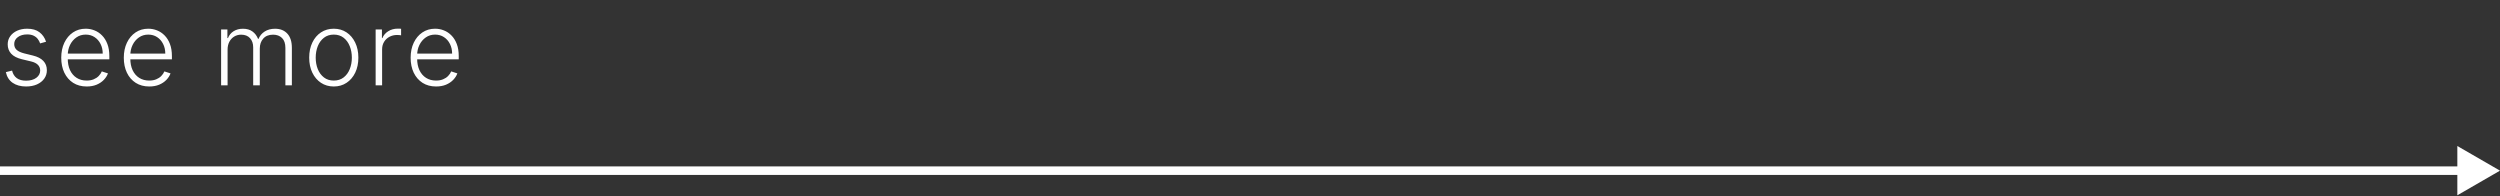 <?xml version="1.0" encoding="UTF-8"?> <svg xmlns="http://www.w3.org/2000/svg" width="293" height="23" viewBox="0 0 293 23" fill="none"><rect x="0" y="0" width="293" height="23" fill="#333333" stroke="none"/><path d="M5.399 4.891L4.705 5.087C4.636 4.891 4.54 4.713 4.415 4.554C4.29 4.395 4.126 4.268 3.925 4.175C3.726 4.081 3.479 4.034 3.183 4.034C2.74 4.034 2.376 4.139 2.092 4.349C1.808 4.56 1.666 4.831 1.666 5.163C1.666 5.445 1.763 5.673 1.956 5.849C2.152 6.023 2.453 6.161 2.859 6.263L3.848 6.506C4.396 6.639 4.807 6.851 5.08 7.141C5.355 7.43 5.493 7.794 5.493 8.232C5.493 8.601 5.391 8.929 5.186 9.216C4.982 9.503 4.696 9.729 4.33 9.893C3.966 10.055 3.544 10.136 3.064 10.136C2.425 10.136 1.898 9.993 1.483 9.706C1.068 9.416 0.803 8.999 0.686 8.453L1.415 8.274C1.509 8.663 1.692 8.957 1.964 9.156C2.24 9.355 2.602 9.455 3.051 9.455C3.554 9.455 3.956 9.342 4.257 9.118C4.558 8.891 4.709 8.607 4.709 8.266C4.709 8.001 4.621 7.78 4.445 7.601C4.268 7.419 4.001 7.286 3.643 7.2L2.574 6.945C2.006 6.808 1.585 6.592 1.312 6.297C1.04 6.001 0.903 5.635 0.903 5.197C0.903 4.837 1.001 4.52 1.197 4.247C1.393 3.972 1.663 3.756 2.007 3.599C2.351 3.443 2.743 3.365 3.183 3.365C3.783 3.365 4.261 3.501 4.619 3.774C4.98 4.044 5.24 4.416 5.399 4.891ZM10.16 10.136C9.549 10.136 9.021 9.994 8.575 9.71C8.129 9.423 7.784 9.027 7.539 8.521C7.298 8.013 7.177 7.428 7.177 6.766C7.177 6.107 7.298 5.521 7.539 5.01C7.784 4.496 8.12 4.094 8.549 3.804C8.981 3.511 9.48 3.365 10.045 3.365C10.4 3.365 10.742 3.43 11.072 3.561C11.402 3.689 11.697 3.886 11.958 4.153C12.223 4.418 12.431 4.751 12.585 5.155C12.738 5.555 12.815 6.03 12.815 6.578V6.953H7.701V6.284H12.039C12.039 5.864 11.954 5.486 11.784 5.151C11.616 4.812 11.382 4.545 11.081 4.349C10.782 4.153 10.437 4.055 10.045 4.055C9.63 4.055 9.265 4.166 8.95 4.388C8.634 4.609 8.387 4.902 8.208 5.266C8.032 5.629 7.943 6.027 7.94 6.459V6.859C7.94 7.379 8.029 7.834 8.208 8.223C8.39 8.609 8.647 8.909 8.98 9.122C9.312 9.335 9.706 9.442 10.16 9.442C10.47 9.442 10.741 9.393 10.974 9.297C11.21 9.2 11.407 9.071 11.566 8.909C11.728 8.744 11.85 8.564 11.933 8.368L12.653 8.602C12.553 8.878 12.39 9.132 12.163 9.365C11.938 9.598 11.657 9.786 11.319 9.928C10.984 10.067 10.598 10.136 10.16 10.136ZM17.493 10.136C16.882 10.136 16.354 9.994 15.908 9.71C15.461 9.423 15.116 9.027 14.872 8.521C14.63 8.013 14.51 7.428 14.51 6.766C14.51 6.107 14.63 5.521 14.872 5.01C15.116 4.496 15.453 4.094 15.882 3.804C16.314 3.511 16.812 3.365 17.378 3.365C17.733 3.365 18.075 3.43 18.405 3.561C18.734 3.689 19.03 3.886 19.291 4.153C19.555 4.418 19.764 4.751 19.917 5.155C20.071 5.555 20.148 6.03 20.148 6.578V6.953H15.034V6.284H19.372C19.372 5.864 19.287 5.486 19.116 5.151C18.949 4.812 18.714 4.545 18.413 4.349C18.115 4.153 17.77 4.055 17.378 4.055C16.963 4.055 16.598 4.166 16.282 4.388C15.967 4.609 15.72 4.902 15.541 5.266C15.365 5.629 15.275 6.027 15.273 6.459V6.859C15.273 7.379 15.362 7.834 15.541 8.223C15.723 8.609 15.98 8.909 16.312 9.122C16.645 9.335 17.038 9.442 17.493 9.442C17.802 9.442 18.074 9.393 18.307 9.297C18.542 9.2 18.74 9.071 18.899 8.909C19.061 8.744 19.183 8.564 19.265 8.368L19.986 8.602C19.886 8.878 19.723 9.132 19.496 9.365C19.271 9.598 18.99 9.786 18.652 9.928C18.317 10.067 17.93 10.136 17.493 10.136ZM25.914 10V3.455H26.651V4.46H26.72C26.85 4.122 27.067 3.857 27.372 3.663C27.678 3.467 28.046 3.369 28.475 3.369C28.927 3.369 29.298 3.476 29.587 3.689C29.88 3.899 30.099 4.189 30.244 4.558H30.299C30.447 4.195 30.687 3.906 31.019 3.693C31.354 3.477 31.761 3.369 32.238 3.369C32.846 3.369 33.326 3.561 33.678 3.945C34.031 4.325 34.207 4.882 34.207 5.615V10H33.448V5.615C33.448 5.098 33.316 4.71 33.052 4.452C32.788 4.193 32.44 4.064 32.008 4.064C31.508 4.064 31.123 4.217 30.853 4.524C30.583 4.831 30.448 5.22 30.448 5.692V10H29.673V5.547C29.673 5.104 29.549 4.746 29.302 4.473C29.055 4.2 28.707 4.064 28.258 4.064C27.957 4.064 27.685 4.138 27.444 4.286C27.205 4.433 27.016 4.639 26.877 4.903C26.741 5.165 26.673 5.466 26.673 5.807V10H25.914ZM39.119 10.136C38.554 10.136 38.054 9.993 37.619 9.706C37.187 9.419 36.849 9.023 36.605 8.517C36.36 8.009 36.238 7.422 36.238 6.757C36.238 6.087 36.36 5.497 36.605 4.989C36.849 4.477 37.187 4.08 37.619 3.795C38.054 3.509 38.554 3.365 39.119 3.365C39.684 3.365 40.183 3.509 40.615 3.795C41.046 4.082 41.385 4.48 41.629 4.989C41.876 5.497 42 6.087 42 6.757C42 7.422 41.877 8.009 41.633 8.517C41.389 9.023 41.049 9.419 40.615 9.706C40.183 9.993 39.684 10.136 39.119 10.136ZM39.119 9.442C39.573 9.442 39.958 9.32 40.274 9.075C40.589 8.831 40.828 8.506 40.99 8.099C41.154 7.693 41.237 7.246 41.237 6.757C41.237 6.268 41.154 5.82 40.99 5.411C40.828 5.001 40.589 4.673 40.274 4.426C39.958 4.179 39.573 4.055 39.119 4.055C38.667 4.055 38.282 4.179 37.964 4.426C37.649 4.673 37.409 5.001 37.244 5.411C37.082 5.82 37.001 6.268 37.001 6.757C37.001 7.246 37.082 7.693 37.244 8.099C37.409 8.506 37.649 8.831 37.964 9.075C38.279 9.32 38.664 9.442 39.119 9.442ZM44.025 10V3.455H44.762V4.46H44.817C44.948 4.131 45.175 3.865 45.499 3.663C45.826 3.459 46.195 3.357 46.607 3.357C46.67 3.357 46.739 3.358 46.816 3.361C46.893 3.364 46.956 3.366 47.008 3.369V4.141C46.974 4.135 46.914 4.126 46.829 4.115C46.743 4.104 46.651 4.098 46.552 4.098C46.211 4.098 45.907 4.17 45.64 4.315C45.376 4.457 45.167 4.655 45.013 4.908C44.86 5.161 44.783 5.449 44.783 5.773V10H44.025ZM51.109 10.136C50.498 10.136 49.97 9.994 49.524 9.71C49.078 9.423 48.733 9.027 48.488 8.521C48.247 8.013 48.126 7.428 48.126 6.766C48.126 6.107 48.247 5.521 48.488 5.01C48.733 4.496 49.069 4.094 49.498 3.804C49.93 3.511 50.429 3.365 50.994 3.365C51.349 3.365 51.691 3.43 52.021 3.561C52.351 3.689 52.646 3.886 52.907 4.153C53.172 4.418 53.38 4.751 53.534 5.155C53.687 5.555 53.764 6.03 53.764 6.578V6.953H48.65V6.284H52.988C52.988 5.864 52.903 5.486 52.733 5.151C52.565 4.812 52.331 4.545 52.03 4.349C51.731 4.153 51.386 4.055 50.994 4.055C50.579 4.055 50.214 4.166 49.899 4.388C49.584 4.609 49.336 4.902 49.157 5.266C48.981 5.629 48.892 6.027 48.889 6.459V6.859C48.889 7.379 48.978 7.834 49.157 8.223C49.339 8.609 49.596 8.909 49.929 9.122C50.261 9.335 50.655 9.442 51.109 9.442C51.419 9.442 51.69 9.393 51.923 9.297C52.159 9.2 52.356 9.071 52.515 8.909C52.677 8.744 52.8 8.564 52.882 8.368L53.602 8.602C53.503 8.878 53.339 9.132 53.112 9.365C52.888 9.598 52.606 9.786 52.268 9.928C51.933 10.067 51.547 10.136 51.109 10.136Z" fill="white"></path><path d="M293 20L288 17.113L288 22.887L293 20ZM8.60395e-08 20.5L288.5 20.5L288.5 19.5L-8.60395e-08 19.5L8.60395e-08 20.5Z" fill="white"></path></svg> 